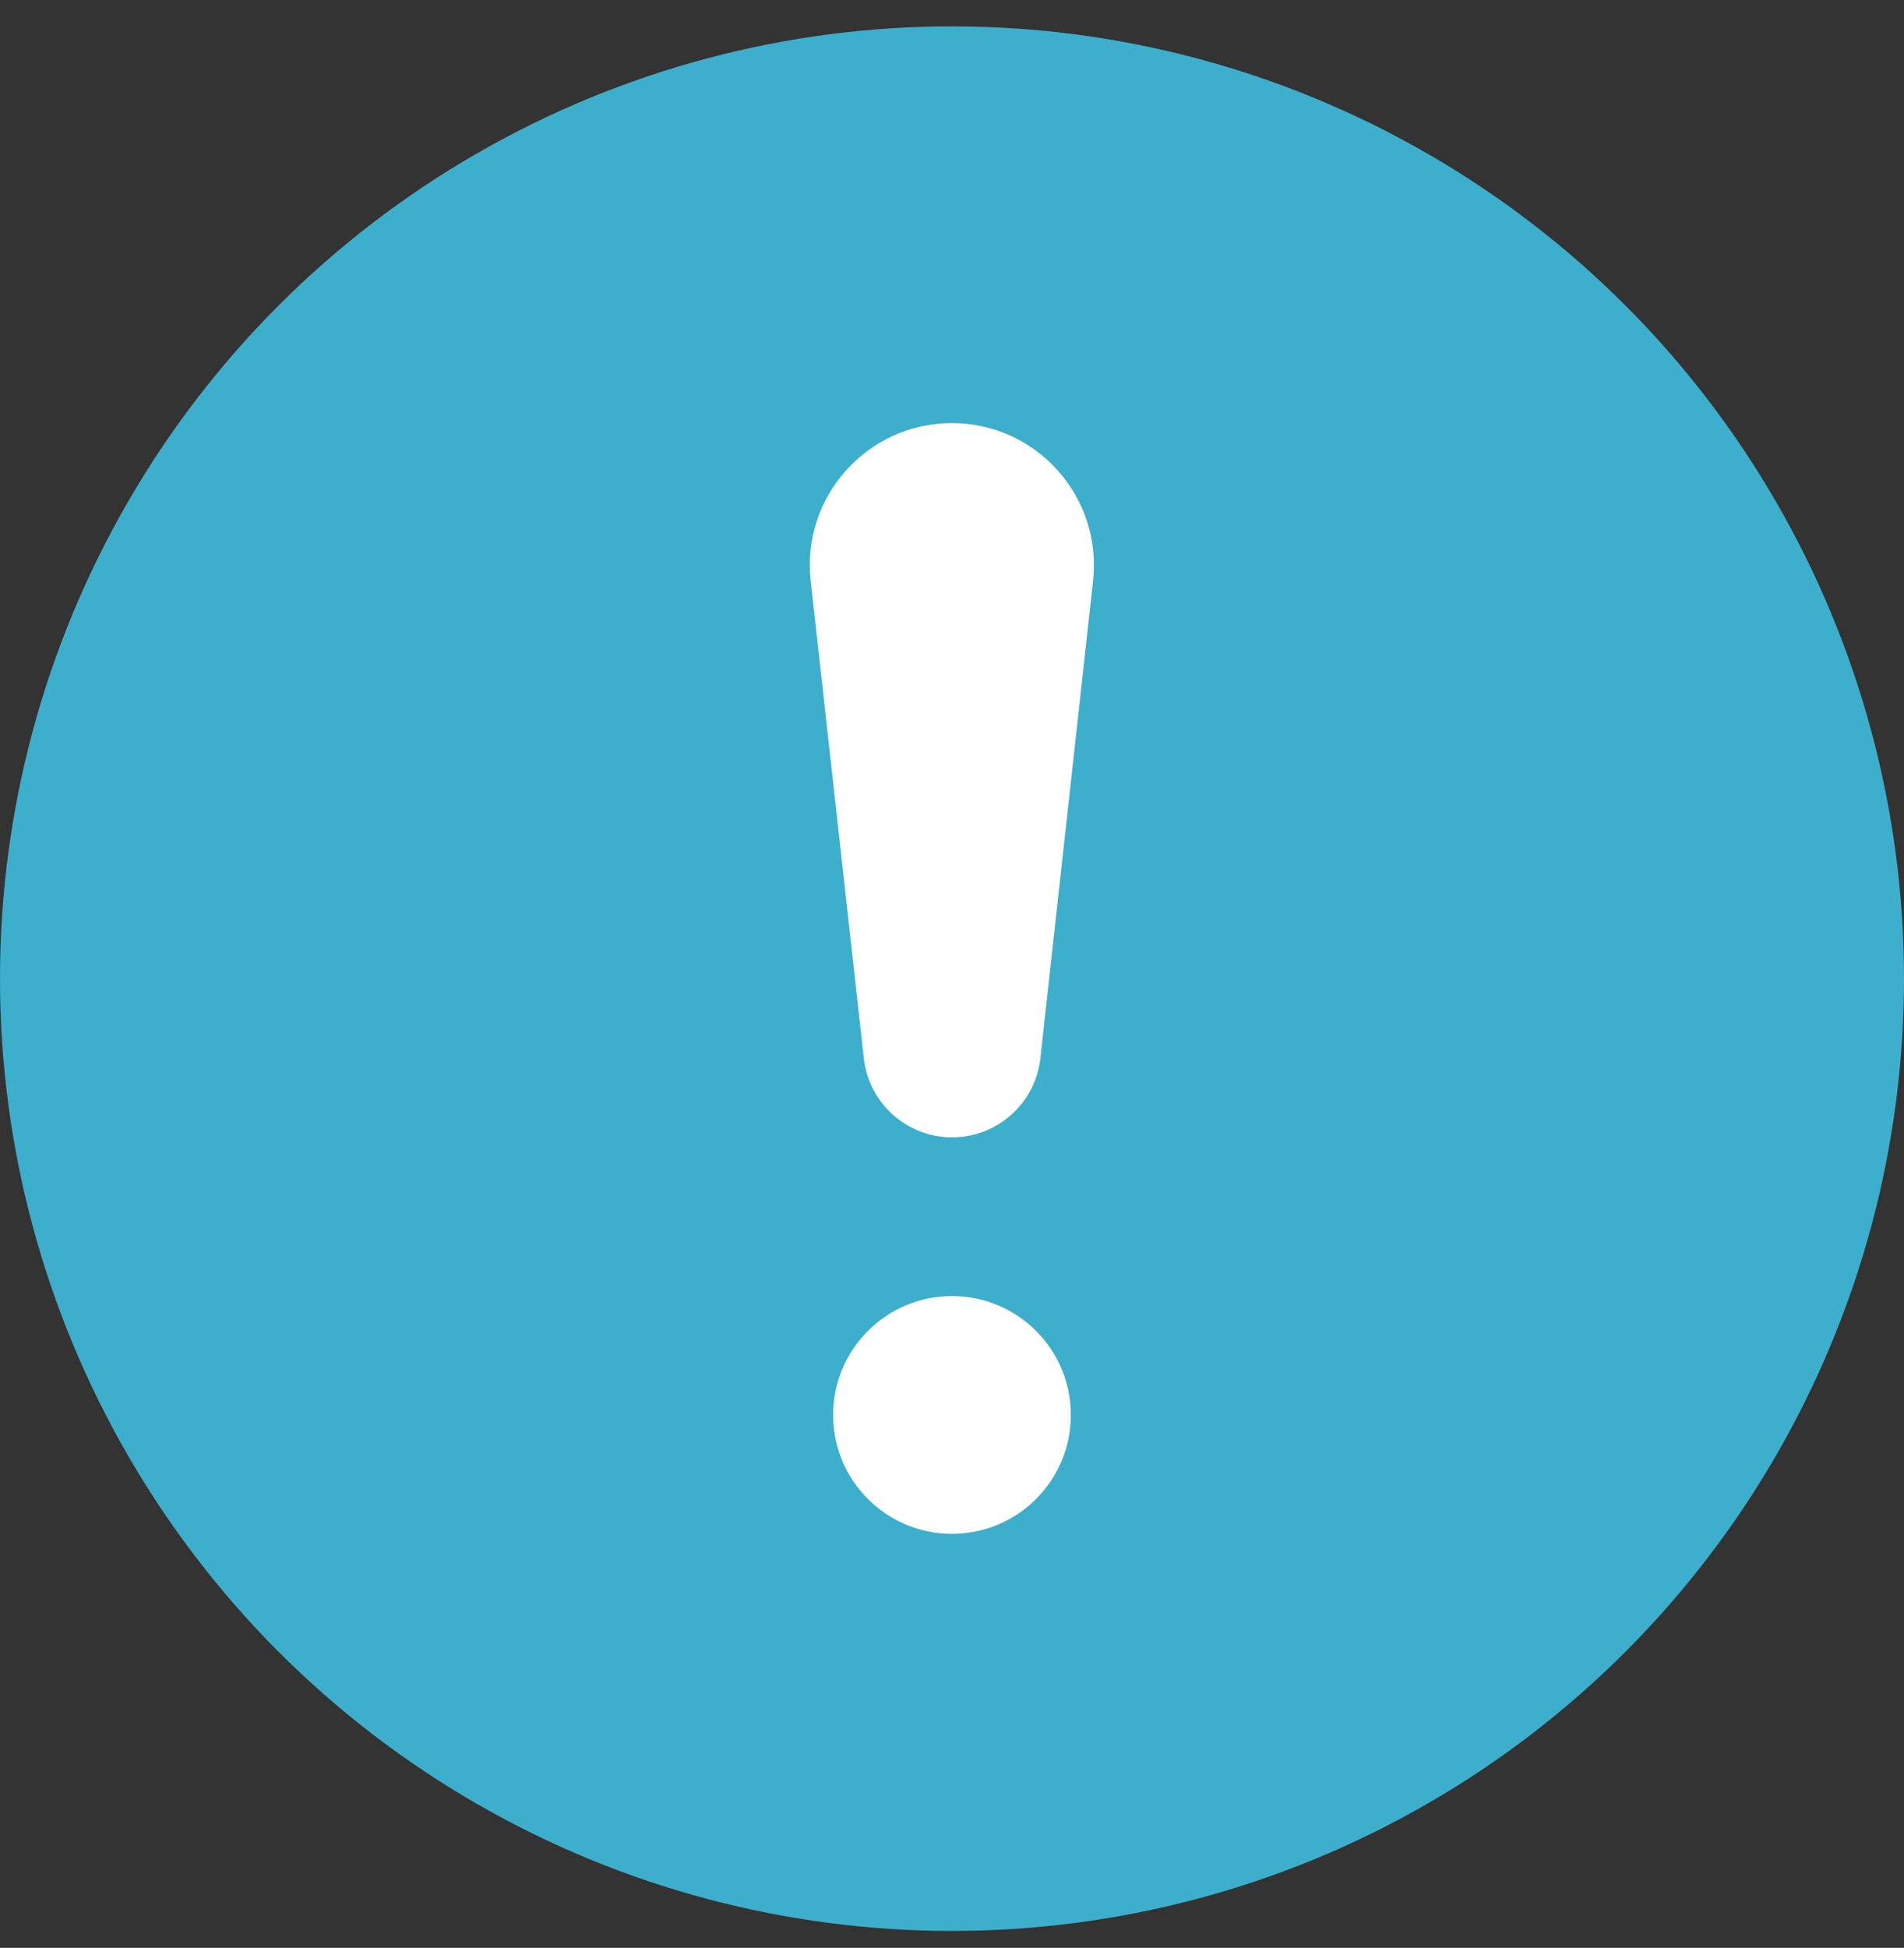 <svg width="44" height="45" viewBox="0 0 44 45" fill="none" xmlns="http://www.w3.org/2000/svg">
<rect x="0" y="0" width="44" height="45" fill="#333333" stroke="none"/>
<circle cx="22" cy="22.609" r="22" fill="#3DAFCC"/>
<path d="M19.963 24.451C20.079 25.49 20.957 26.275 22.003 26.275C23.049 26.275 23.927 25.488 24.042 24.449L25.26 13.418C25.474 11.474 23.952 9.775 21.997 9.775C20.04 9.775 18.518 11.477 18.735 13.421L19.963 24.451Z" fill="white"/>
<path d="M19.253 32.689C19.253 31.172 20.483 29.942 22 29.942C23.517 29.942 24.746 31.172 24.746 32.689C24.746 34.206 23.517 35.435 22 35.435C20.483 35.435 19.253 34.206 19.253 32.689Z" fill="white"/>
</svg>
